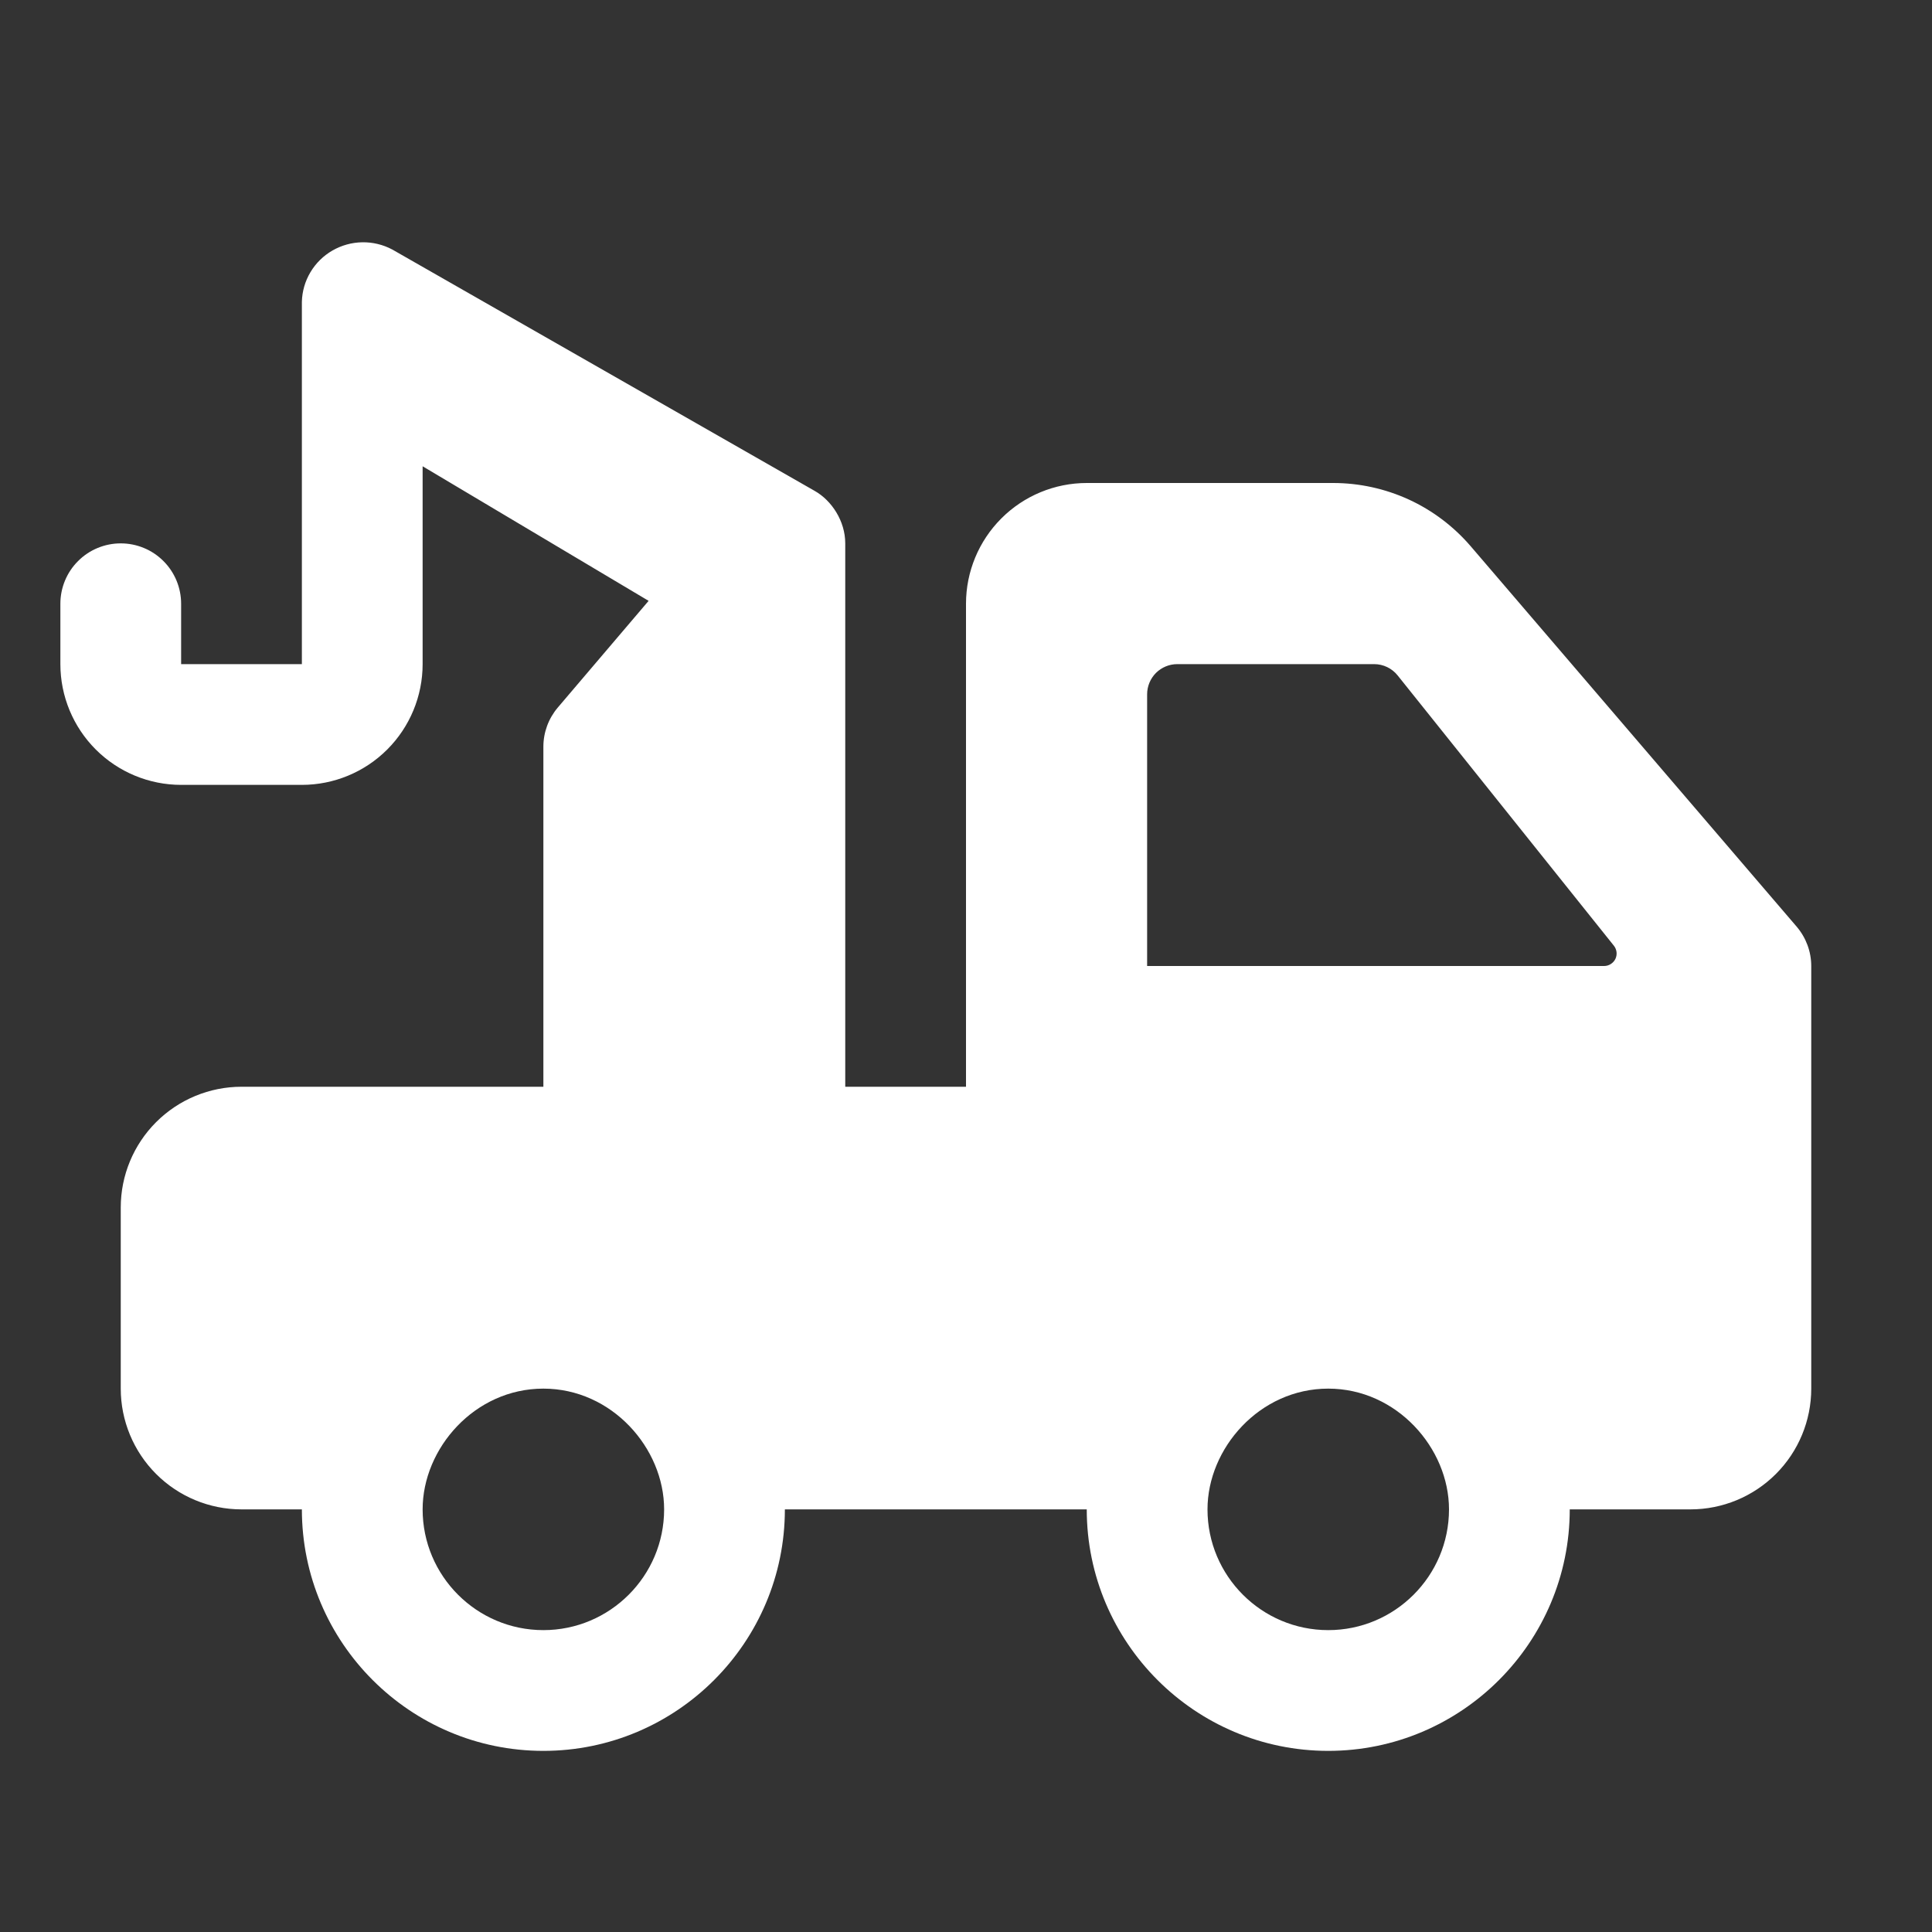 <svg width="32" height="32" viewBox="0 0 32 32" fill="none" xmlns="http://www.w3.org/2000/svg">
<rect x="0" y="0" width="32" height="32" fill="#333333" stroke="none"/>
<path d="M29.759 15.349L24.359 9.047C24.077 8.719 23.728 8.455 23.335 8.274C22.942 8.094 22.515 8 22.082 8H18C17.47 8 16.961 8.211 16.586 8.586C16.211 8.961 16 9.469 16 10V18H14V9C14 8.629 13.774 8.29 13.496 8.132L6.496 4.132C6.343 4.051 6.172 4.01 5.999 4.013C5.826 4.016 5.657 4.063 5.507 4.149C5.357 4.235 5.231 4.359 5.142 4.508C5.053 4.657 5.004 4.826 5 5V11H3V10C3 9.735 2.895 9.48 2.707 9.293C2.52 9.105 2.265 9 2 9C1.735 9 1.48 9.105 1.293 9.293C1.105 9.48 1 9.735 1 10V11C1 11.53 1.211 12.039 1.586 12.414C1.961 12.789 2.47 13 3 13H5C5.53 13 6.039 12.789 6.414 12.414C6.789 12.039 7 11.53 7 11V7.723L10.743 9.952L9.238 11.72C9.085 11.901 9 12.13 9 12.368V18H4C3.47 18 2.961 18.211 2.586 18.586C2.211 18.961 2 19.469 2 20V23C2 23.53 2.211 24.039 2.586 24.414C2.961 24.789 3.47 25 4 25H5C5 27.206 6.794 29 9 29C11.206 29 13 27.206 13 25H18C18 27.206 19.794 29 22 29C24.206 29 26 27.206 26 25H28C28.53 25 29.039 24.789 29.414 24.414C29.789 24.039 30 23.53 30 23V16.001C30 15.762 29.914 15.531 29.759 15.349ZM9 27C7.897 27 7 26.103 7 25C7 23.991 7.86 23 9 23C10.135 23 11 23.987 11 25C11 26.103 10.103 27 9 27ZM22 27C20.897 27 20 26.103 20 25C20 23.991 20.86 23 22 23C23.135 23 24 23.987 24 25C24 26.103 23.103 27 22 27ZM26.569 16H19V11.5C19 11.367 19.053 11.24 19.146 11.146C19.24 11.053 19.367 11 19.5 11H22.76C22.912 11 23.055 11.069 23.15 11.188L26.731 15.664C26.755 15.694 26.77 15.731 26.775 15.77C26.779 15.808 26.773 15.848 26.756 15.883C26.739 15.918 26.712 15.947 26.679 15.968C26.646 15.989 26.608 16 26.569 16Z" fill="white"/>
</svg>
